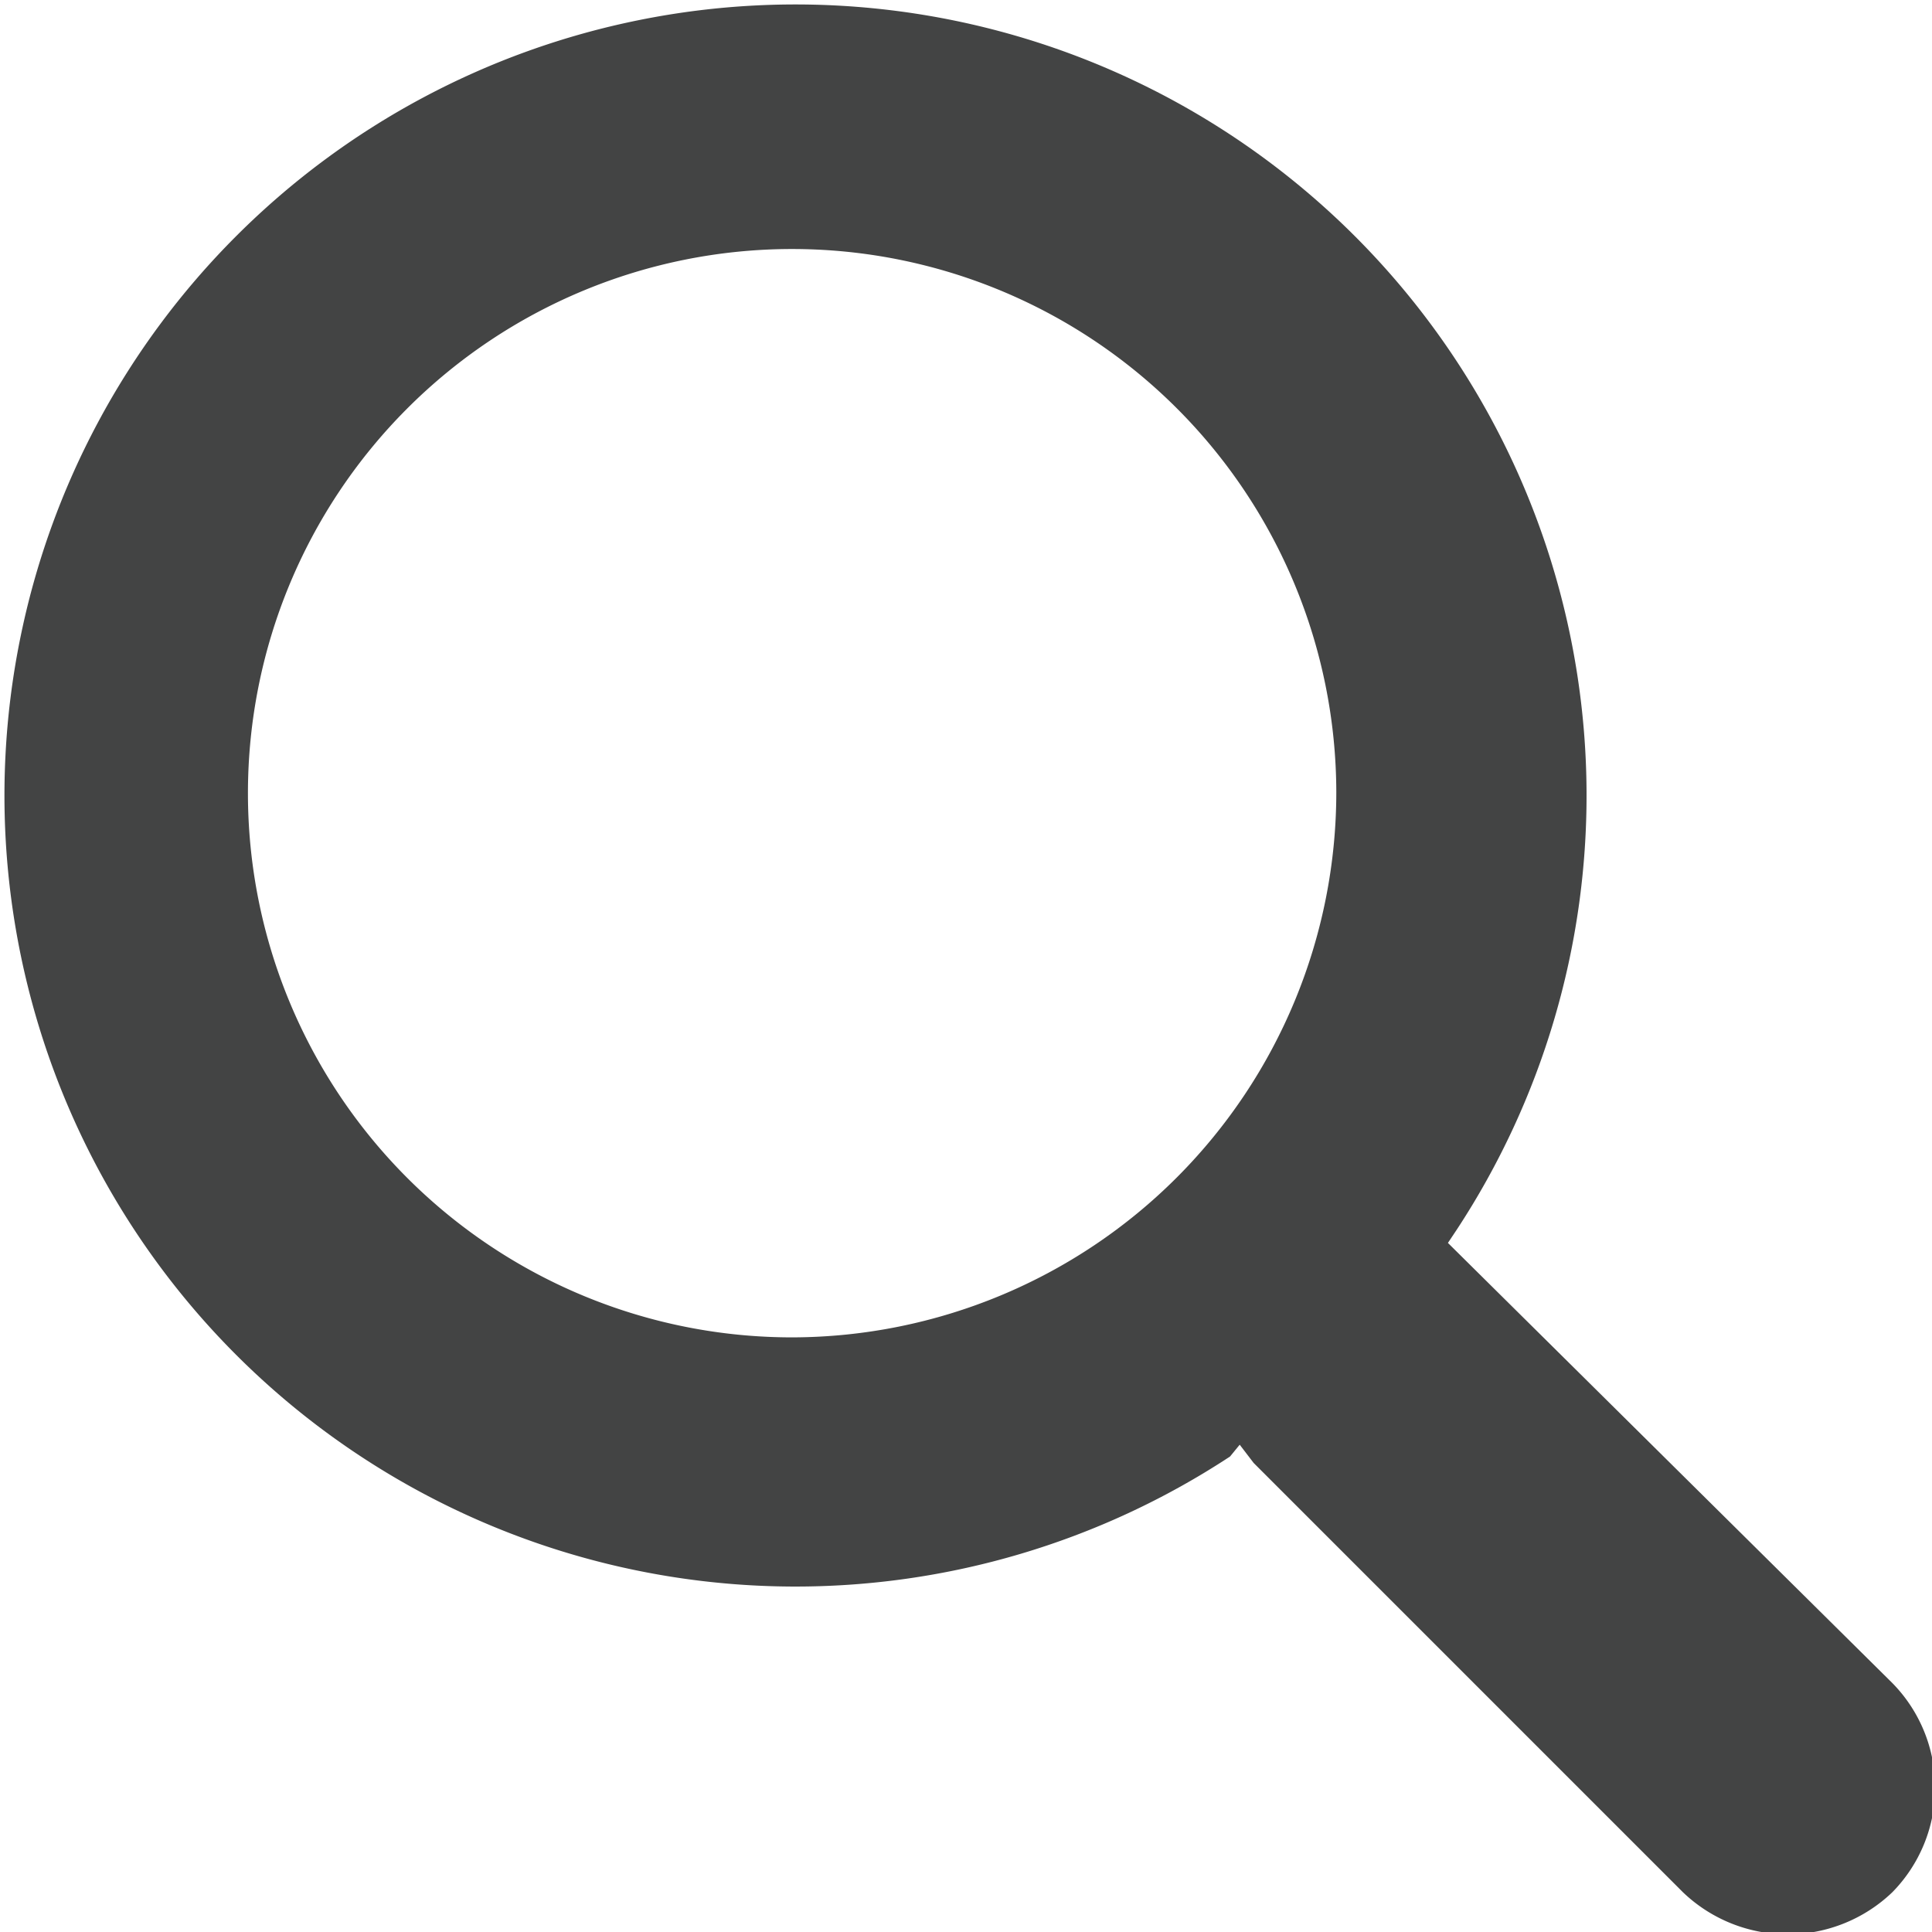 <?xml version="1.0" encoding="UTF-8"?>
<svg xmlns="http://www.w3.org/2000/svg" viewBox="0 0 18 18">
  <defs>
    <style>.cls-1{fill:#434444;fill-rule:evenodd;}</style>
  </defs>
  <title>search-active</title>
  <g id="Layer_2" data-name="Layer 2">
    <g id="Layer_1-2" data-name="Layer 1">
      <path class="cls-1" d="M7.38,12.46a5.07,5.07,0,1,1,5.07-5.08A5.08,5.08,0,0,1,7.38,12.46Zm4.17,1,.13.17,4,4a1.41,1.41,0,0,0,1.95,0,1.39,1.39,0,0,0,0-1.95l-4.14-4.1.08-.12a7.37,7.37,0,1,0-2.11,2.11Z"></path>
    </g>
  </g>
</svg>
